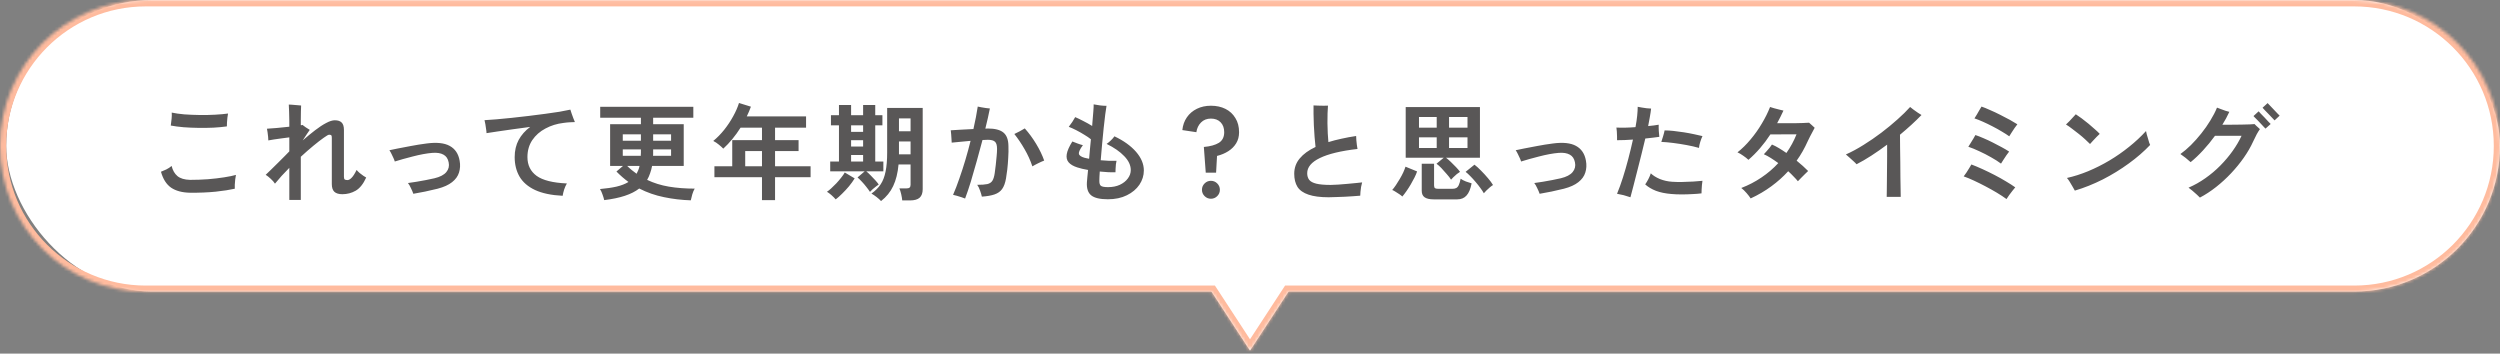 <svg width="806" height="114" viewBox="0 0 806 114" fill="none" xmlns="http://www.w3.org/2000/svg">
<rect x="0" y="0" width="806" height="114" fill="#808080" stroke="none"/>
<rect x="2" width="804" height="94" rx="47" fill="white"/>
<path d="M61.28 62.136C58.741 62.091 56.701 61.547 55.16 60.504C53.641 59.439 52.553 57.727 51.896 55.37C52.44 55.166 53.018 54.917 53.63 54.622C54.265 54.305 54.831 53.931 55.33 53.5C55.67 54.905 56.293 55.993 57.2 56.764C58.129 57.535 59.489 57.943 61.28 57.988C63.207 57.988 65.122 57.92 67.026 57.784C68.93 57.625 70.675 57.421 72.262 57.172C73.849 56.923 75.118 56.662 76.07 56.39C75.979 56.798 75.9 57.297 75.832 57.886C75.764 58.453 75.719 59.008 75.696 59.552C75.673 60.073 75.673 60.504 75.696 60.844C74.087 61.207 72.035 61.524 69.542 61.796C67.049 62.045 64.295 62.159 61.28 62.136ZM73.146 40.75C71.854 40.931 70.415 41.067 68.828 41.158C67.264 41.226 65.655 41.249 64 41.226C62.345 41.203 60.747 41.135 59.206 41.022C57.665 40.886 56.282 40.705 55.058 40.478C55.058 40.41 55.069 40.319 55.092 40.206C55.183 39.571 55.262 38.914 55.33 38.234C55.398 37.531 55.409 36.885 55.364 36.296C56.497 36.545 57.857 36.738 59.444 36.874C61.053 36.987 62.719 37.055 64.442 37.078C66.165 37.101 67.819 37.067 69.406 36.976C71.015 36.885 72.387 36.761 73.52 36.602C73.452 36.942 73.384 37.384 73.316 37.928C73.271 38.449 73.225 38.971 73.18 39.492C73.157 40.013 73.146 40.433 73.146 40.75ZM93.274 64.448V54.112C91.506 55.88 89.965 57.58 88.65 59.212C88.355 58.736 87.902 58.215 87.29 57.648C86.678 57.081 86.134 56.651 85.658 56.356C86.066 55.948 86.633 55.404 87.358 54.724C88.083 54.021 88.843 53.273 89.636 52.48C90.429 51.687 91.155 50.961 91.812 50.304C92.492 49.647 92.979 49.148 93.274 48.808V44.286C92.435 44.377 91.574 44.49 90.69 44.626C89.829 44.739 89.024 44.853 88.276 44.966C87.528 45.079 86.939 45.181 86.508 45.272C86.508 44.955 86.485 44.569 86.44 44.116C86.395 43.64 86.338 43.164 86.27 42.688C86.202 42.212 86.134 41.815 86.066 41.498C86.859 41.453 87.925 41.373 89.262 41.26C90.622 41.124 91.959 40.988 93.274 40.852V39.016C93.274 37.815 93.251 36.795 93.206 35.956C93.183 35.095 93.149 34.347 93.104 33.712C93.263 33.712 93.523 33.723 93.886 33.746C94.271 33.769 94.679 33.803 95.11 33.848C95.563 33.871 95.971 33.905 96.334 33.95C96.697 33.973 96.946 33.995 97.082 34.018C97.059 34.381 97.037 35.015 97.014 35.922C96.991 36.806 96.98 37.701 96.98 38.608V40.376C97.093 40.353 97.195 40.342 97.286 40.342C97.377 40.319 97.456 40.297 97.524 40.274C97.773 40.478 98.125 40.739 98.578 41.056C99.054 41.351 99.485 41.623 99.87 41.872C99.711 42.076 99.428 42.484 99.02 43.096C98.612 43.708 98.136 44.433 97.592 45.272C98.975 44.071 100.301 42.983 101.57 42.008C102.862 41.011 104.052 40.229 105.14 39.662C106.228 39.073 107.157 38.778 107.928 38.778C108.925 38.778 109.662 39.016 110.138 39.492C110.637 39.968 110.886 40.773 110.886 41.906V56.968C110.886 57.399 110.965 57.693 111.124 57.852C111.305 57.988 111.6 58.056 112.008 58.056C112.439 58.056 112.892 57.807 113.368 57.308C113.867 56.809 114.399 55.971 114.966 54.792C115.215 55.087 115.544 55.415 115.952 55.778C116.383 56.118 116.791 56.424 117.176 56.696C117.584 56.945 117.879 57.127 118.06 57.24C117.131 59.303 115.997 60.719 114.66 61.49C113.345 62.238 111.917 62.612 110.376 62.612C109.22 62.612 108.359 62.351 107.792 61.83C107.248 61.309 106.976 60.481 106.976 59.348V44.456C106.976 44.003 106.919 43.719 106.806 43.606C106.693 43.493 106.455 43.436 106.092 43.436C105.843 43.436 105.265 43.765 104.358 44.422C103.451 45.057 102.352 45.907 101.06 46.972C99.768 48.037 98.408 49.227 96.98 50.542V64.448H93.274ZM133.258 62.476C133.077 61.932 132.816 61.32 132.476 60.64C132.159 59.937 131.841 59.393 131.524 59.008C132.363 58.895 133.281 58.759 134.278 58.6C135.298 58.441 136.307 58.26 137.304 58.056C138.324 57.852 139.242 57.659 140.058 57.478C141.871 57.047 143.152 56.379 143.9 55.472C144.648 54.565 144.897 53.523 144.648 52.344C144.421 51.165 143.866 50.338 142.982 49.862C142.098 49.363 140.908 49.171 139.412 49.284C138.528 49.352 137.531 49.488 136.42 49.692C135.332 49.896 134.221 50.145 133.088 50.44C131.977 50.712 130.912 50.995 129.892 51.29C128.872 51.562 127.999 51.823 127.274 52.072C127.206 51.777 127.07 51.415 126.866 50.984C126.685 50.531 126.469 50.077 126.22 49.624C125.993 49.148 125.767 48.751 125.54 48.434C126.084 48.321 126.957 48.139 128.158 47.89C129.382 47.641 130.81 47.369 132.442 47.074C134.074 46.757 135.774 46.485 137.542 46.258C140.783 45.827 143.265 46.088 144.988 47.04C146.733 47.992 147.799 49.579 148.184 51.8C148.433 53.16 148.365 54.441 147.98 55.642C147.617 56.821 146.869 57.852 145.736 58.736C144.625 59.62 143.073 60.323 141.078 60.844C139.831 61.161 138.494 61.467 137.066 61.762C135.661 62.057 134.391 62.295 133.258 62.476ZM181.402 63.122C177.753 62.941 174.783 62.317 172.494 61.252C170.227 60.187 168.561 58.747 167.496 56.934C166.453 55.121 165.932 53.024 165.932 50.644C165.932 48.559 166.363 46.711 167.224 45.102C168.108 43.493 169.343 42.099 170.93 40.92C169.071 41.169 167.224 41.419 165.388 41.668C163.575 41.917 161.92 42.155 160.424 42.382C158.951 42.586 157.761 42.767 156.854 42.926C156.854 42.586 156.809 42.155 156.718 41.634C156.65 41.09 156.571 40.557 156.48 40.036C156.389 39.492 156.299 39.061 156.208 38.744C157.273 38.676 158.554 38.585 160.05 38.472C161.569 38.336 163.212 38.177 164.98 37.996C166.748 37.815 168.55 37.611 170.386 37.384C172.245 37.157 174.024 36.931 175.724 36.704C177.447 36.477 179.011 36.251 180.416 36.024C181.844 35.775 183 35.548 183.884 35.344C183.997 35.684 184.133 36.103 184.292 36.602C184.473 37.101 184.655 37.599 184.836 38.098C185.017 38.597 185.187 39.016 185.346 39.356C184.847 39.379 184.303 39.401 183.714 39.424C183.147 39.447 182.467 39.515 181.674 39.628C179.566 39.877 177.628 40.478 175.86 41.43C174.092 42.359 172.675 43.606 171.61 45.17C170.567 46.734 170.046 48.559 170.046 50.644C170.046 53.228 171.032 55.245 173.004 56.696C174.976 58.124 178.229 58.94 182.762 59.144C182.422 59.711 182.127 60.368 181.878 61.116C181.651 61.841 181.493 62.51 181.402 63.122ZM222.712 64.584C219.765 64.493 216.887 64.153 214.076 63.564C211.265 62.997 208.602 62.068 206.086 60.776C204.862 61.728 203.321 62.51 201.462 63.122C199.626 63.734 197.405 64.199 194.798 64.516C194.685 63.995 194.503 63.394 194.254 62.714C194.027 62.034 193.755 61.445 193.438 60.946C195.501 60.765 197.28 60.504 198.776 60.164C200.295 59.801 201.575 59.303 202.618 58.668C201.258 57.671 199.966 56.549 198.742 55.302L200.85 53.5H196.702V40.036H206.63V37.962H193.506V34.426H223.528V37.962H210.574V40.036H220.434V53.5H210.234C210.075 54.339 209.86 55.132 209.588 55.88C209.339 56.628 209.021 57.331 208.636 57.988C210.767 59.008 213.09 59.733 215.606 60.164C218.145 60.595 220.933 60.81 223.97 60.81C223.675 61.309 223.415 61.932 223.188 62.68C222.984 63.451 222.825 64.085 222.712 64.584ZM200.782 45.374H206.63V43.3H200.782V45.374ZM200.782 50.236H206.596C206.596 50.077 206.596 49.919 206.596 49.76C206.619 49.601 206.63 49.443 206.63 49.284V48.162H200.782V50.236ZM210.54 50.236H216.354V48.162H210.574V49.284C210.574 49.443 210.574 49.601 210.574 49.76C210.574 49.919 210.563 50.077 210.54 50.236ZM210.574 45.374H216.354V43.3H210.574V45.374ZM205.236 56.016C205.44 55.653 205.621 55.268 205.78 54.86C205.961 54.429 206.097 53.976 206.188 53.5H202.21C202.686 53.976 203.173 54.418 203.672 54.826C204.193 55.234 204.715 55.631 205.236 56.016ZM245.662 64.516V57.138H230.328V53.602H236.074V45.17H245.662V41.158H238.76C237.944 42.45 237.06 43.674 236.108 44.83C235.179 45.963 234.204 46.995 233.184 47.924C232.821 47.539 232.345 47.108 231.756 46.632C231.189 46.156 230.589 45.759 229.954 45.442C231.201 44.422 232.379 43.221 233.49 41.838C234.601 40.433 235.564 38.982 236.38 37.486C237.219 35.967 237.842 34.539 238.25 33.202L242.092 34.392C241.707 35.457 241.265 36.5 240.766 37.52H259.874V41.158H249.878V45.17H257.46V48.706H249.878V53.602H261.336V57.138H249.878V64.516H245.662ZM240.256 53.602H245.662V48.706H240.256V53.602ZM284.048 64.822C283.708 64.437 283.232 64.006 282.62 63.53C282.031 63.077 281.475 62.703 280.954 62.408C282.178 61.547 283.164 60.561 283.912 59.45C284.66 58.317 285.193 56.934 285.51 55.302C285.85 53.647 286.02 51.63 286.02 49.25V34.8H297.478V60.98C297.478 62.227 297.149 63.145 296.492 63.734C295.857 64.323 294.803 64.618 293.33 64.618H290.882C290.837 64.051 290.723 63.371 290.542 62.578C290.361 61.807 290.168 61.195 289.964 60.742H292.208C292.707 60.742 293.058 60.651 293.262 60.47C293.466 60.266 293.568 59.971 293.568 59.586V53.024H289.692C289.443 55.767 288.865 58.09 287.958 59.994C287.074 61.875 285.771 63.485 284.048 64.822ZM280.478 61.864C280.161 61.365 279.764 60.821 279.288 60.232C278.835 59.643 278.359 59.087 277.86 58.566C277.361 58.022 276.897 57.569 276.466 57.206L278.778 55.234H267.66V52.072H270.482V40.41H267.898V37.146H270.482V33.848H274.392V37.146H278.268V33.848H282.178V37.146H284.49V40.41H282.178V52.072H284.796V55.234H279.288C279.719 55.574 280.183 56.005 280.682 56.526C281.203 57.025 281.702 57.546 282.178 58.09C282.654 58.611 283.028 59.076 283.3 59.484C283.096 59.62 282.801 59.835 282.416 60.13C282.053 60.402 281.691 60.697 281.328 61.014C280.965 61.331 280.682 61.615 280.478 61.864ZM269.428 64.278C269.065 63.847 268.601 63.383 268.034 62.884C267.49 62.408 267.014 62.057 266.606 61.83C266.991 61.581 267.445 61.218 267.966 60.742C268.51 60.243 269.065 59.699 269.632 59.11C270.199 58.498 270.72 57.886 271.196 57.274C271.695 56.662 272.08 56.107 272.352 55.608L275.548 57.512C275.049 58.328 274.437 59.178 273.712 60.062C272.987 60.923 272.239 61.728 271.468 62.476C270.72 63.224 270.04 63.825 269.428 64.278ZM289.828 49.76H293.568V45.612H289.828V49.76ZM289.828 42.314H293.568V38.166H289.828V42.314ZM274.392 52.072H278.268V49.964H274.392V52.072ZM274.392 42.518H278.268V40.41H274.392V42.518ZM274.392 47.244H278.268V45.204H274.392V47.244ZM311.146 64.006C310.897 63.915 310.523 63.779 310.024 63.598C309.525 63.439 309.015 63.281 308.494 63.122C307.973 62.963 307.565 62.861 307.27 62.816C307.973 61.207 308.653 59.439 309.31 57.512C309.99 55.585 310.636 53.591 311.248 51.528C311.86 49.465 312.415 47.425 312.914 45.408C311.826 45.499 310.738 45.601 309.65 45.714C308.562 45.805 307.621 45.895 306.828 45.986C306.828 45.691 306.805 45.306 306.76 44.83C306.737 44.331 306.703 43.821 306.658 43.3C306.613 42.779 306.567 42.348 306.522 42.008C307.451 41.963 308.573 41.895 309.888 41.804C311.203 41.713 312.517 41.645 313.832 41.6C314.444 38.903 314.909 36.489 315.226 34.358C315.543 34.426 315.94 34.505 316.416 34.596C316.892 34.687 317.379 34.766 317.878 34.834C318.377 34.902 318.796 34.947 319.136 34.97C318.955 35.899 318.739 36.919 318.49 38.03C318.241 39.118 317.969 40.263 317.674 41.464C317.787 41.464 317.912 41.464 318.048 41.464C318.184 41.441 318.309 41.43 318.422 41.43C320.757 41.43 322.445 41.861 323.488 42.722C324.553 43.583 325.097 45.034 325.12 47.074C325.165 48.275 325.143 49.545 325.052 50.882C324.984 52.219 324.882 53.477 324.746 54.656C324.61 55.812 324.474 56.764 324.338 57.512C324.089 58.985 323.669 60.13 323.08 60.946C322.513 61.739 321.697 62.317 320.632 62.68C319.589 63.043 318.229 63.281 316.552 63.394C316.439 62.85 316.246 62.204 315.974 61.456C315.725 60.708 315.419 60.085 315.056 59.586C316.484 59.586 317.572 59.507 318.32 59.348C319.068 59.167 319.612 58.804 319.952 58.26C320.292 57.716 320.541 56.9 320.7 55.812C320.813 54.951 320.927 54.055 321.04 53.126C321.153 52.174 321.244 51.256 321.312 50.372C321.403 49.465 321.448 48.672 321.448 47.992C321.448 46.881 321.233 46.122 320.802 45.714C320.371 45.283 319.589 45.068 318.456 45.068C318.229 45.068 317.969 45.079 317.674 45.102C317.402 45.102 317.096 45.113 316.756 45.136C316.167 47.403 315.543 49.692 314.886 52.004C314.251 54.316 313.617 56.515 312.982 58.6C312.347 60.663 311.735 62.465 311.146 64.006ZM332.838 53.636C332.203 51.732 331.365 49.885 330.322 48.094C329.279 46.281 328.18 44.649 327.024 43.198C327.545 42.971 328.112 42.688 328.724 42.348C329.359 42.008 329.914 41.691 330.39 41.396C331.727 42.892 332.951 44.558 334.062 46.394C335.173 48.23 336.034 50.021 336.646 51.766C336.057 51.993 335.399 52.287 334.674 52.65C333.971 52.99 333.359 53.319 332.838 53.636ZM357.182 64.244C354.643 64.244 352.853 63.825 351.81 62.986C350.767 62.147 350.303 60.753 350.416 58.804C350.461 58.419 350.507 57.886 350.552 57.206C350.62 56.503 350.699 55.699 350.79 54.792C350.133 54.679 349.509 54.554 348.92 54.418C348.331 54.282 347.798 54.135 347.322 53.976C346.053 53.568 345.123 53.024 344.534 52.344C343.945 51.664 343.741 50.78 343.922 49.692C344.103 48.604 344.704 47.244 345.724 45.612C346.313 45.839 346.903 46.065 347.492 46.292C348.104 46.519 348.648 46.689 349.124 46.802C348.172 48.094 347.741 49.023 347.832 49.59C347.945 50.134 348.569 50.565 349.702 50.882C350.11 50.973 350.586 51.075 351.13 51.188C351.221 50.191 351.311 49.159 351.402 48.094C351.515 47.029 351.617 45.963 351.708 44.898C351.119 44.422 350.405 43.935 349.566 43.436C348.727 42.915 347.866 42.427 346.982 41.974C346.098 41.521 345.293 41.158 344.568 40.886C344.931 40.433 345.316 39.9 345.724 39.288C346.132 38.653 346.438 38.143 346.642 37.758C347.299 38.03 348.149 38.438 349.192 38.982C350.235 39.503 351.209 40.047 352.116 40.614C352.139 40.455 352.15 40.297 352.15 40.138C352.173 39.957 352.184 39.787 352.184 39.628C352.32 38.223 352.422 36.987 352.49 35.922C352.581 34.834 352.615 34.075 352.592 33.644C353.181 33.757 353.873 33.871 354.666 33.984C355.459 34.075 356.151 34.12 356.74 34.12C356.627 34.664 356.491 35.582 356.332 36.874C356.173 38.143 356.003 39.617 355.822 41.294C355.663 42.971 355.493 44.717 355.312 46.53C355.153 48.343 355.006 50.055 354.87 51.664C355.686 51.732 356.525 51.789 357.386 51.834C358.27 51.857 359.131 51.857 359.97 51.834C359.902 52.129 359.834 52.514 359.766 52.99C359.721 53.466 359.687 53.942 359.664 54.418C359.641 54.871 359.63 55.245 359.63 55.54C358.837 55.563 358.009 55.551 357.148 55.506C356.287 55.461 355.425 55.393 354.564 55.302C354.541 55.937 354.507 56.503 354.462 57.002C354.439 57.501 354.428 57.897 354.428 58.192C354.405 59.031 354.564 59.597 354.904 59.892C355.267 60.187 356.037 60.334 357.216 60.334C358.667 60.334 359.936 60.085 361.024 59.586C362.135 59.065 362.996 58.385 363.608 57.546C364.243 56.707 364.56 55.801 364.56 54.826C364.56 53.285 363.857 51.789 362.452 50.338C361.069 48.887 359.177 47.573 356.774 46.394C357.159 46.145 357.613 45.771 358.134 45.272C358.655 44.773 359.041 44.331 359.29 43.946C362.259 45.351 364.583 47.017 366.26 48.944C367.937 50.871 368.776 52.877 368.776 54.962C368.776 56.594 368.3 58.124 367.348 59.552C366.396 60.957 365.047 62.091 363.302 62.952C361.579 63.813 359.539 64.244 357.182 64.244ZM388.734 55.676L388.122 47.38C390.185 47.199 391.794 46.757 392.95 46.054C394.106 45.329 394.684 44.184 394.684 42.62C394.684 41.283 394.299 40.217 393.528 39.424C392.757 38.631 391.715 38.234 390.4 38.234C389.085 38.234 388.02 38.653 387.204 39.492C386.388 40.308 385.889 41.351 385.708 42.62L381.186 41.94C381.345 40.376 381.832 39.005 382.648 37.826C383.464 36.647 384.541 35.729 385.878 35.072C387.215 34.415 388.723 34.086 390.4 34.086C392.168 34.086 393.732 34.426 395.092 35.106C396.452 35.786 397.517 36.772 398.288 38.064C399.081 39.333 399.478 40.852 399.478 42.62C399.478 44.003 399.161 45.204 398.526 46.224C397.914 47.221 397.075 48.06 396.01 48.74C394.945 49.42 393.732 49.93 392.372 50.27L392.066 55.676H388.734ZM390.4 64.074C389.607 64.074 388.927 63.791 388.36 63.224C387.793 62.657 387.51 61.977 387.51 61.184C387.51 60.391 387.793 59.711 388.36 59.144C388.927 58.577 389.607 58.294 390.4 58.294C391.193 58.294 391.873 58.577 392.44 59.144C393.007 59.711 393.29 60.391 393.29 61.184C393.29 61.977 393.007 62.657 392.44 63.224C391.873 63.791 391.193 64.074 390.4 64.074ZM428.344 63.598C425.647 63.598 423.482 63.315 421.85 62.748C420.218 62.204 419.039 61.377 418.314 60.266C417.611 59.133 417.26 57.716 417.26 56.016C417.26 54.135 417.849 52.491 419.028 51.086C420.207 49.658 421.907 48.423 424.128 47.38C424.015 46.473 423.913 45.408 423.822 44.184C423.731 42.937 423.652 41.668 423.584 40.376C423.539 39.061 423.505 37.849 423.482 36.738C423.459 35.605 423.459 34.687 423.482 33.984C423.89 34.007 424.4 34.029 425.012 34.052C425.624 34.075 426.213 34.086 426.78 34.086C427.369 34.063 427.823 34.052 428.14 34.052C428.072 34.709 428.027 35.537 428.004 36.534C427.981 37.531 427.97 38.597 427.97 39.73C427.993 40.863 428.027 41.963 428.072 43.028C428.14 44.093 428.208 45.023 428.276 45.816C429.568 45.408 430.962 45.045 432.458 44.728C433.954 44.388 435.541 44.093 437.218 43.844C437.241 44.229 437.263 44.683 437.286 45.204C437.331 45.725 437.388 46.247 437.456 46.768C437.524 47.267 437.592 47.686 437.66 48.026C432.311 48.638 428.265 49.613 425.522 50.95C422.802 52.265 421.442 53.897 421.442 55.846C421.442 56.707 421.657 57.421 422.088 57.988C422.519 58.532 423.278 58.94 424.366 59.212C425.477 59.484 427.029 59.62 429.024 59.62C429.659 59.62 430.452 59.586 431.404 59.518C432.356 59.45 433.342 59.371 434.362 59.28C435.405 59.189 436.357 59.099 437.218 59.008C438.079 58.917 438.725 58.849 439.156 58.804C439.043 59.189 438.929 59.665 438.816 60.232C438.725 60.799 438.657 61.343 438.612 61.864C438.567 62.385 438.544 62.793 438.544 63.088C437.932 63.156 437.195 63.213 436.334 63.258C435.473 63.326 434.555 63.383 433.58 63.428C432.628 63.473 431.687 63.507 430.758 63.53C429.851 63.575 429.047 63.598 428.344 63.598ZM467.818 57.92C467.478 57.376 467.013 56.775 466.424 56.118C465.857 55.438 465.279 54.792 464.69 54.18C464.101 53.568 463.579 53.103 463.126 52.786L465.472 50.848H453.198V34.528H477.134V50.848H466.186C466.639 51.188 467.149 51.63 467.716 52.174C468.305 52.718 468.872 53.285 469.416 53.874C469.96 54.441 470.391 54.951 470.708 55.404C470.436 55.563 470.096 55.801 469.688 56.118C469.303 56.435 468.94 56.764 468.6 57.104C468.26 57.421 467.999 57.693 467.818 57.92ZM462.242 64.278C460.905 64.278 459.919 64.051 459.284 63.598C458.672 63.167 458.366 62.465 458.366 61.49V52.786H462.344V59.756C462.344 60.209 462.446 60.515 462.65 60.674C462.854 60.81 463.239 60.878 463.806 60.878H468.158C468.702 60.878 469.133 60.799 469.45 60.64C469.79 60.481 470.073 60.164 470.3 59.688C470.527 59.212 470.731 58.521 470.912 57.614C471.297 57.909 471.853 58.203 472.578 58.498C473.326 58.77 473.949 58.974 474.448 59.11C474.108 60.901 473.564 62.204 472.816 63.02C472.091 63.859 471.082 64.278 469.79 64.278H462.242ZM452.11 63.36C451.883 63.133 451.566 62.884 451.158 62.612C450.773 62.34 450.365 62.079 449.934 61.83C449.526 61.558 449.163 61.365 448.846 61.252C449.209 60.844 449.605 60.323 450.036 59.688C450.467 59.053 450.886 58.385 451.294 57.682C451.725 56.957 452.099 56.254 452.416 55.574C452.733 54.871 452.971 54.259 453.13 53.738L456.87 55.268C456.689 55.835 456.417 56.481 456.054 57.206C455.691 57.931 455.283 58.679 454.83 59.45C454.377 60.221 453.912 60.946 453.436 61.626C452.96 62.306 452.518 62.884 452.11 63.36ZM478.392 62.306C478.12 61.807 477.746 61.241 477.27 60.606C476.817 59.971 476.307 59.325 475.74 58.668C475.196 58.011 474.641 57.399 474.074 56.832C473.507 56.243 472.986 55.767 472.51 55.404L475.366 53.092C476.001 53.568 476.703 54.203 477.474 54.996C478.267 55.789 479.015 56.605 479.718 57.444C480.421 58.26 480.965 58.997 481.35 59.654C481.101 59.79 480.772 60.028 480.364 60.368C479.979 60.708 479.593 61.059 479.208 61.422C478.845 61.785 478.573 62.079 478.392 62.306ZM467.172 47.72H473.122V44.286H467.172V47.72ZM467.172 41.158H473.122V37.724H467.172V41.158ZM457.482 47.72H463.194V44.286H457.482V47.72ZM457.482 41.158H463.194V37.724H457.482V41.158ZM496.378 62.476C496.197 61.932 495.936 61.32 495.596 60.64C495.279 59.937 494.961 59.393 494.644 59.008C495.483 58.895 496.401 58.759 497.398 58.6C498.418 58.441 499.427 58.26 500.424 58.056C501.444 57.852 502.362 57.659 503.178 57.478C504.991 57.047 506.272 56.379 507.02 55.472C507.768 54.565 508.017 53.523 507.768 52.344C507.541 51.165 506.986 50.338 506.102 49.862C505.218 49.363 504.028 49.171 502.532 49.284C501.648 49.352 500.651 49.488 499.54 49.692C498.452 49.896 497.341 50.145 496.208 50.44C495.097 50.712 494.032 50.995 493.012 51.29C491.992 51.562 491.119 51.823 490.394 52.072C490.326 51.777 490.19 51.415 489.986 50.984C489.805 50.531 489.589 50.077 489.34 49.624C489.113 49.148 488.887 48.751 488.66 48.434C489.204 48.321 490.077 48.139 491.278 47.89C492.502 47.641 493.93 47.369 495.562 47.074C497.194 46.757 498.894 46.485 500.662 46.258C503.903 45.827 506.385 46.088 508.108 47.04C509.853 47.992 510.919 49.579 511.304 51.8C511.553 53.16 511.485 54.441 511.1 55.642C510.737 56.821 509.989 57.852 508.856 58.736C507.745 59.62 506.193 60.323 504.198 60.844C502.951 61.161 501.614 61.467 500.186 61.762C498.781 62.057 497.511 62.295 496.378 62.476ZM525.652 63.598C525.017 63.371 524.281 63.145 523.442 62.918C522.626 62.714 521.923 62.567 521.334 62.476C521.991 60.889 522.626 59.133 523.238 57.206C523.85 55.279 524.428 53.273 524.972 51.188C525.516 49.103 526.015 47.04 526.468 45C524.632 45.136 522.921 45.204 521.334 45.204C521.357 44.887 521.357 44.467 521.334 43.946C521.334 43.425 521.311 42.903 521.266 42.382C521.221 41.838 521.175 41.419 521.13 41.124C521.969 41.169 522.921 41.181 523.986 41.158C525.074 41.135 526.173 41.079 527.284 40.988C527.533 39.673 527.715 38.449 527.828 37.316C527.941 36.183 527.998 35.219 527.998 34.426C528.338 34.494 528.769 34.573 529.29 34.664C529.811 34.755 530.344 34.834 530.888 34.902C531.455 34.947 531.931 34.981 532.316 35.004C532.225 35.843 532.089 36.749 531.908 37.724C531.727 38.699 531.545 39.673 531.364 40.648C532.021 40.58 532.633 40.512 533.2 40.444C533.789 40.376 534.311 40.297 534.764 40.206C534.741 40.75 534.753 41.43 534.798 42.246C534.866 43.039 534.923 43.663 534.968 44.116C534.379 44.207 533.687 44.297 532.894 44.388C532.123 44.479 531.307 44.569 530.446 44.66C530.083 46.201 529.675 47.879 529.222 49.692C528.769 51.483 528.315 53.273 527.862 55.064C527.409 56.855 526.989 58.498 526.604 59.994C526.219 61.467 525.901 62.669 525.652 63.598ZM538.844 62.544C536.917 62.385 535.263 62.045 533.88 61.524C532.497 60.98 531.341 60.289 530.412 59.45C530.729 58.997 531.069 58.43 531.432 57.75C531.795 57.047 532.055 56.424 532.214 55.88C532.939 56.583 533.914 57.195 535.138 57.716C536.385 58.215 537.699 58.509 539.082 58.6C540.079 58.668 541.179 58.691 542.38 58.668C543.604 58.645 544.783 58.6 545.916 58.532C547.072 58.464 548.058 58.385 548.874 58.294C548.829 58.657 548.772 59.11 548.704 59.654C548.659 60.175 548.625 60.685 548.602 61.184C548.579 61.66 548.568 62.045 548.568 62.34C547.707 62.453 546.709 62.533 545.576 62.578C544.465 62.646 543.321 62.68 542.142 62.68C540.986 62.68 539.887 62.635 538.844 62.544ZM547.752 47.686C546.573 47.346 545.247 47.04 543.774 46.768C542.323 46.496 540.873 46.269 539.422 46.088C537.994 45.907 536.725 45.793 535.614 45.748C535.795 45.272 535.988 44.66 536.192 43.912C536.419 43.164 536.577 42.541 536.668 42.042C537.507 42.042 538.459 42.099 539.524 42.212C540.612 42.325 541.723 42.473 542.856 42.654C544.012 42.835 545.111 43.039 546.154 43.266C547.197 43.47 548.103 43.674 548.874 43.878C548.625 44.399 548.387 45.023 548.16 45.748C547.933 46.473 547.797 47.119 547.752 47.686ZM564.412 63.972C564.117 63.496 563.675 62.918 563.086 62.238C562.519 61.581 561.953 61.037 561.386 60.606C563.743 59.699 565.919 58.566 567.914 57.206C569.931 55.846 571.733 54.305 573.32 52.582C572.481 51.97 571.665 51.415 570.872 50.916C570.079 50.417 569.342 50.021 568.662 49.726C568.866 49.522 569.138 49.227 569.478 48.842C569.841 48.434 570.192 48.026 570.532 47.618C570.872 47.187 571.121 46.847 571.28 46.598C571.983 46.893 572.731 47.278 573.524 47.754C574.317 48.23 575.122 48.751 575.938 49.318C577.275 47.414 578.363 45.408 579.202 43.3L570.77 43.334C568.685 46.53 566.327 49.261 563.698 51.528C563.267 51.12 562.723 50.689 562.066 50.236C561.409 49.76 560.774 49.386 560.162 49.114C561.635 47.958 563.041 46.575 564.378 44.966C565.738 43.357 566.951 41.645 568.016 39.832C569.104 38.019 569.988 36.239 570.668 34.494C570.985 34.585 571.427 34.721 571.994 34.902C572.561 35.061 573.127 35.208 573.694 35.344C574.261 35.48 574.691 35.582 574.986 35.65C574.351 37.033 573.671 38.393 572.946 39.73C573.603 39.73 574.408 39.73 575.36 39.73C576.335 39.73 577.332 39.73 578.352 39.73C579.395 39.707 580.347 39.685 581.208 39.662C582.092 39.639 582.772 39.605 583.248 39.56C583.497 39.787 583.803 40.059 584.166 40.376C584.529 40.693 584.823 40.965 585.05 41.192C584.891 41.487 584.676 41.895 584.404 42.416C584.132 42.915 583.849 43.447 583.554 44.014C583.259 44.581 583.01 45.091 582.806 45.544C582.307 46.655 581.763 47.731 581.174 48.774C580.585 49.817 579.939 50.825 579.236 51.8C580.687 52.979 581.922 54.089 582.942 55.132C582.715 55.336 582.387 55.653 581.956 56.084C581.525 56.515 581.095 56.945 580.664 57.376C580.233 57.807 579.893 58.158 579.644 58.43C579.259 57.954 578.794 57.444 578.25 56.9C577.729 56.333 577.151 55.767 576.516 55.2C574.907 56.968 573.093 58.589 571.076 60.062C569.081 61.535 566.86 62.839 564.412 63.972ZM608.272 63.462C608.295 63.031 608.306 62.363 608.306 61.456C608.329 60.549 608.34 59.495 608.34 58.294C608.363 57.07 608.374 55.778 608.374 54.418C608.397 53.058 608.408 51.709 608.408 50.372C608.408 49.035 608.408 47.788 608.408 46.632C606.708 47.901 605.019 49.08 603.342 50.168C601.665 51.256 600.067 52.185 598.548 52.956C598.344 52.707 598.015 52.378 597.562 51.97C597.109 51.539 596.644 51.12 596.168 50.712C595.715 50.304 595.363 49.998 595.114 49.794C596.95 48.978 598.843 47.958 600.792 46.734C602.764 45.51 604.679 44.195 606.538 42.79C608.419 41.362 610.153 39.934 611.74 38.506C613.349 37.078 614.709 35.741 615.82 34.494C616.092 34.721 616.455 35.004 616.908 35.344C617.361 35.684 617.826 36.013 618.302 36.33C618.801 36.647 619.197 36.897 619.492 37.078C617.497 39.141 615.185 41.26 612.556 43.436C612.556 44.615 612.567 45.986 612.59 47.55C612.613 49.114 612.635 50.735 612.658 52.412C612.681 54.067 612.692 55.653 612.692 57.172C612.715 58.691 612.737 60.005 612.76 61.116C612.783 62.227 612.794 63.009 612.794 63.462H608.272ZM646.896 64.176C646.035 63.541 645.003 62.861 643.802 62.136C642.623 61.433 641.388 60.742 640.096 60.062C638.804 59.382 637.546 58.759 636.322 58.192C635.098 57.625 634.021 57.183 633.092 56.866C633.364 56.526 633.659 56.118 633.976 55.642C634.293 55.143 634.599 54.656 634.894 54.18C635.189 53.704 635.415 53.319 635.574 53.024C636.662 53.432 637.852 53.931 639.144 54.52C640.436 55.109 641.739 55.744 643.054 56.424C644.369 57.104 645.604 57.795 646.76 58.498C647.916 59.178 648.902 59.813 649.718 60.402C649.469 60.697 649.163 61.071 648.8 61.524C648.437 61.977 648.086 62.442 647.746 62.918C647.406 63.394 647.123 63.813 646.896 64.176ZM647.78 43.946C647.123 43.47 646.329 42.96 645.4 42.416C644.471 41.849 643.473 41.294 642.408 40.75C641.365 40.206 640.334 39.707 639.314 39.254C638.317 38.801 637.399 38.438 636.56 38.166C636.764 37.871 637.013 37.475 637.308 36.976C637.625 36.455 637.92 35.945 638.192 35.446C638.487 34.947 638.702 34.585 638.838 34.358C639.631 34.63 640.549 35.004 641.592 35.48C642.657 35.933 643.745 36.443 644.856 37.01C645.967 37.554 647.009 38.098 647.984 38.642C648.959 39.186 649.763 39.662 650.398 40.07C650.149 40.365 649.854 40.761 649.514 41.26C649.174 41.759 648.845 42.257 648.528 42.756C648.211 43.255 647.961 43.651 647.78 43.946ZM645.128 52.752C644.221 52.072 643.156 51.392 641.932 50.712C640.708 50.009 639.45 49.363 638.158 48.774C636.866 48.162 635.676 47.675 634.588 47.312C634.792 47.017 635.041 46.621 635.336 46.122C635.653 45.601 635.959 45.102 636.254 44.626C636.549 44.127 636.753 43.765 636.866 43.538C637.637 43.787 638.509 44.127 639.484 44.558C640.459 44.966 641.456 45.431 642.476 45.952C643.496 46.451 644.471 46.961 645.4 47.482C646.329 47.981 647.111 48.445 647.746 48.876C647.497 49.171 647.202 49.567 646.862 50.066C646.522 50.565 646.193 51.063 645.876 51.562C645.559 52.061 645.309 52.457 645.128 52.752ZM668.928 61.456C668.769 61.161 668.531 60.742 668.214 60.198C667.897 59.631 667.568 59.076 667.228 58.532C666.888 57.988 666.605 57.603 666.378 57.376C668.622 56.877 670.9 56.152 673.212 55.2C675.547 54.225 677.825 53.081 680.046 51.766C682.29 50.429 684.409 48.955 686.404 47.346C688.421 45.737 690.246 44.037 691.878 42.246C691.923 42.518 692.003 42.881 692.116 43.334C692.252 43.765 692.388 44.218 692.524 44.694C692.66 45.17 692.785 45.601 692.898 45.986C693.034 46.349 693.136 46.598 693.204 46.734C691.232 48.819 688.931 50.814 686.302 52.718C683.695 54.622 680.907 56.333 677.938 57.852C674.969 59.348 671.965 60.549 668.928 61.456ZM673.824 46.428C673.416 45.997 672.895 45.499 672.26 44.932C671.625 44.343 670.934 43.753 670.186 43.164C669.438 42.552 668.701 41.985 667.976 41.464C667.273 40.92 666.639 40.478 666.072 40.138C666.367 39.866 666.729 39.515 667.16 39.084C667.591 38.631 667.999 38.189 668.384 37.758C668.792 37.327 669.075 37.021 669.234 36.84C669.778 37.18 670.413 37.622 671.138 38.166C671.863 38.71 672.6 39.288 673.348 39.9C674.096 40.512 674.787 41.113 675.422 41.702C676.079 42.269 676.589 42.756 676.952 43.164C676.703 43.391 676.374 43.708 675.966 44.116C675.581 44.524 675.184 44.943 674.776 45.374C674.391 45.782 674.073 46.133 673.824 46.428ZM709.252 63.7C709.048 63.473 708.719 63.156 708.266 62.748C707.813 62.34 707.337 61.921 706.838 61.49C706.339 61.059 705.92 60.731 705.58 60.504C707.484 59.688 709.297 58.668 711.02 57.444C712.765 56.22 714.375 54.86 715.848 53.364C717.344 51.845 718.67 50.27 719.826 48.638C720.982 47.006 721.934 45.385 722.682 43.776H714.114C712.913 45.431 711.632 46.995 710.272 48.468C708.935 49.919 707.597 51.188 706.26 52.276C705.829 51.868 705.285 51.403 704.628 50.882C703.971 50.361 703.415 49.953 702.962 49.658C704.073 48.865 705.206 47.901 706.362 46.768C707.518 45.612 708.629 44.365 709.694 43.028C710.782 41.668 711.757 40.274 712.618 38.846C713.502 37.418 714.216 36.035 714.76 34.698C715.1 34.834 715.519 34.993 716.018 35.174C716.517 35.355 717.015 35.537 717.514 35.718C718.013 35.877 718.421 35.99 718.738 36.058C718.081 37.486 717.333 38.869 716.494 40.206C717.378 40.206 718.353 40.206 719.418 40.206C720.506 40.206 721.571 40.195 722.614 40.172C723.657 40.149 724.563 40.127 725.334 40.104C726.105 40.081 726.615 40.047 726.864 40.002C726.977 40.115 727.159 40.297 727.408 40.546C727.657 40.773 727.895 40.988 728.122 41.192C728.371 41.396 728.53 41.543 728.598 41.634C728.326 41.997 727.986 42.541 727.578 43.266C727.193 43.991 726.807 44.773 726.422 45.612C725.629 47.357 724.62 49.103 723.396 50.848C722.172 52.593 720.801 54.271 719.282 55.88C717.763 57.489 716.154 58.963 714.454 60.3C712.754 61.637 711.02 62.771 709.252 63.7ZM730.4 41.464C730.355 41.419 730.196 41.26 729.924 40.988C729.675 40.693 729.369 40.365 729.006 40.002C728.643 39.617 728.281 39.231 727.918 38.846C727.555 38.461 727.238 38.143 726.966 37.894C726.717 37.622 726.569 37.463 726.524 37.418L728.19 35.888C728.258 35.956 728.473 36.194 728.836 36.602C729.221 36.987 729.652 37.429 730.128 37.928C730.604 38.427 731.023 38.88 731.386 39.288C731.771 39.673 731.998 39.9 732.066 39.968L730.4 41.464ZM733.324 38.812C733.279 38.744 733.063 38.517 732.678 38.132C732.315 37.724 731.885 37.271 731.386 36.772C730.91 36.273 730.479 35.831 730.094 35.446C729.731 35.038 729.516 34.8 729.448 34.732L731.08 33.236C731.148 33.304 731.363 33.531 731.726 33.916C732.111 34.301 732.542 34.755 733.018 35.276C733.494 35.775 733.913 36.217 734.276 36.602C734.661 36.987 734.888 37.214 734.956 37.282L733.324 38.812Z" fill="#595757"/>
<path d="M403 113.051L380.483 78.551L425.517 78.551L403 113.051Z" fill="white"/>
<mask id="path-4-inside-1_1829_143752" fill="white">
<path d="M759 0.066C784.957 0.066 806 21.109 806 47.066C806 73.024 784.957 94.066 759 94.066H415.391L403 113.051L390.609 94.066H47C21.043 94.066 0 73.024 0 47.066C0 21.109 21.043 0.066 47 0.066H759Z"/>
</mask>
<path d="M415.391 94.066V92.066H414.308L413.716 92.973L415.391 94.066ZM403 113.051L401.325 114.144L403 116.71L404.675 114.144L403 113.051ZM390.609 94.066L392.284 92.973L391.692 92.066H390.609V94.066ZM759 0.066V2.066C783.853 2.066 804 22.214 804 47.066H806H808C808 20.005 786.062 -1.934 759 -1.934V0.066ZM806 47.066H804C804 71.919 783.853 92.066 759 92.066V94.066V96.066C786.062 96.066 808 74.128 808 47.066H806ZM759 94.066V92.066H415.391V94.066V96.066H759V94.066ZM415.391 94.066L413.716 92.973L401.325 111.958L403 113.051L404.675 114.144L417.065 95.159L415.391 94.066ZM403 113.051L404.675 111.958L392.284 92.973L390.609 94.066L388.935 95.159L401.325 114.144L403 113.051ZM390.609 94.066V92.066H47V94.066V96.066H390.609V94.066ZM47 94.066V92.066C22.147 92.066 2 71.919 2 47.066H0H-2C-2 74.128 19.938 96.066 47 96.066V94.066ZM0 47.066H2C2 22.214 22.147 2.066 47 2.066V0.066V-1.934C19.938 -1.934 -2 20.005 -2 47.066H0ZM47 0.066V2.066H759V0.066V-1.934H47V0.066Z" fill="#FFBB9E" mask="url(#path-4-inside-1_1829_143752)"/>
</svg>
